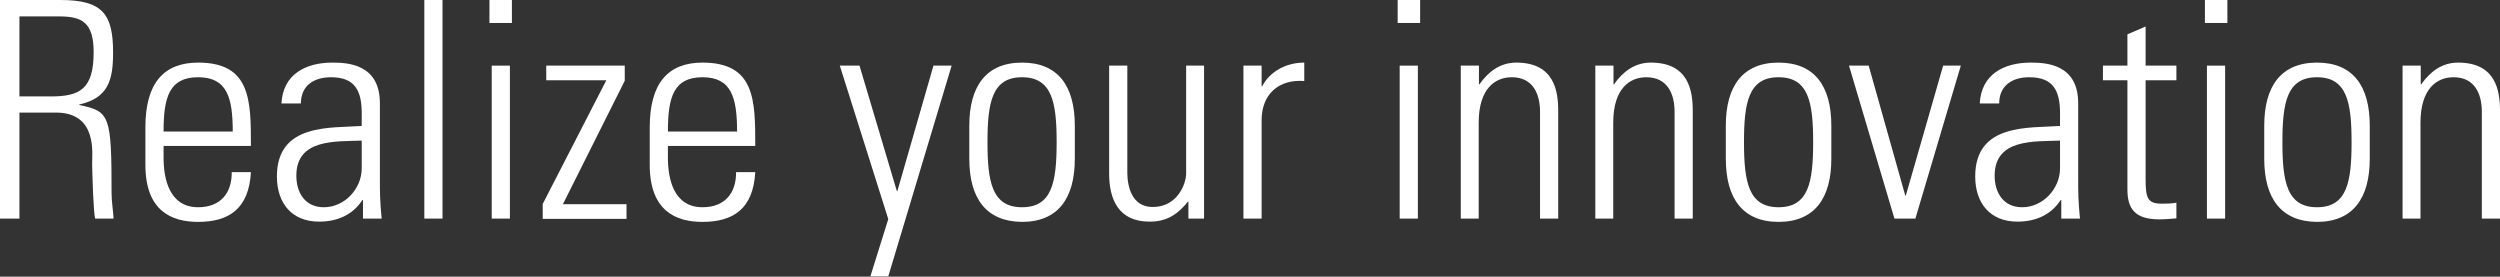 <?xml version="1.0" encoding="utf-8"?>
<!-- Generator: Adobe Illustrator 25.4.1, SVG Export Plug-In . SVG Version: 6.00 Build 0)  -->
<svg version="1.1" id="レイヤー_1" xmlns="http://www.w3.org/2000/svg" xmlns:xlink="http://www.w3.org/1999/xlink" x="0px"
	 y="0px" width="990.4px" height="109.6px" viewBox="0 0 990.4 109.6" style="enable-background:new 0 0 990.4 109.6;"
	 xml:space="preserve">
<rect x="0" y="0" width="990.4" height="109.6" fill="#333333" stroke="none"/>
<style type="text/css">
	.st0{fill:#FFFFFF;}
</style>
<g>
	<path class="st0" d="M7.7,44.6v42H0V0h23.9c16.7,0,20.9,5.5,20.9,20.8c0,10.8-1.8,18-13.4,20.6v0.2c12.1,2.5,12.8,4,12.8,34.9
		c0,3.4,0.6,6.7,0.8,10.1h-7.3C37,84.1,36.6,69.7,36.5,65c-0.1-3.7,2.4-20.4-14.3-20.4H7.7z M7.7,38.2h12.5c11.5,0,16.9-3,16.9-17.5
		c0-11.9-4.7-14.2-13.7-14.2H7.7V38.2z"/>
	<path class="st0" d="M64.8,57.8v4.7c0,8.4,2.3,19.6,13.7,19.6c9,0,13.4-5.8,13.3-13.9h7.6c-0.8,14.6-8.8,19.7-20.9,19.7
		c-10.4,0-20.9-4.2-20.9-22.6V50.4c0-17.5,7.3-25.6,20.9-25.6c20.9,0,20.9,15,20.9,33H64.8z M92.2,52.1c0-13.4-2.2-21.5-13.7-21.5
		s-13.7,8-13.7,21.5H92.2z"/>
	<path class="st0" d="M143.8,79.2h-0.2c-3.8,5.8-9.7,8.6-17.2,8.6c-10.8,0-16.7-7.3-16.7-17.9c0-21.2,21.4-19.1,33.6-20v-5
		c0-8.9-2.6-14.3-12.2-14.3c-6.6,0-11.9,3.2-11.9,10.4h-7.7c0.6-11.6,9.6-16.2,20.2-16.2c6.1,0,18.8,0.6,18.8,16.1v30.5
		c0,4.3,0,8.2,0.7,15.2h-7.4V79.2z M143.3,55.7c-10.3,0.4-25.9-0.8-25.9,13.9c0,6.8,3.5,12.5,10.9,12.5c8.3,0,15-7.4,15-15.4V55.7z"
		/>
	<path class="st0" d="M168.1,86.6V0h7.2v86.6H168.1z"/>
	<path class="st0" d="M193.9,9.1V0h8.9v9.1H193.9z M194.8,86.6V26h7.2v60.6H194.8z"/>
	<path class="st0" d="M215,80.8l25.2-49h-23.8V26h31.1v6L223,80.9h25.2v5.8H215V80.8z"/>
	<path class="st0" d="M264.6,57.8v4.7c0,8.4,2.3,19.6,13.7,19.6c9,0,13.4-5.8,13.3-13.9h7.6c-0.8,14.6-8.8,19.7-20.9,19.7
		c-10.4,0-20.9-4.2-20.9-22.6V50.4c0-17.5,7.3-25.6,20.9-25.6c20.9,0,20.9,15,20.9,33H264.6z M292,52.1c0-13.4-2.2-21.5-13.7-21.5
		s-13.7,8-13.7,21.5H292z"/>
	<path class="st0" d="M351.9,86.8L332.7,26h7.8l14.8,49.7h0.2L369.8,26h7.2l-25.1,83.5h-7.1L351.9,86.8z"/>
	<path class="st0" d="M384,62.9V49.8c0-15.7,6.7-25,20.9-25c14.2,0,20.9,9.2,20.9,25v13.1c0,15.7-6.7,25-20.9,25
		C390.7,87.8,384,78.6,384,62.9z M391.2,56.3c0,15.8,1.8,25.8,13.7,25.8c11.9,0,13.7-10,13.7-25.8c0-15.7-1.8-25.7-13.7-25.7
		C393,30.6,391.2,40.6,391.2,56.3z"/>
	<path class="st0" d="M477,26v60.6h-6.2v-6.7h-0.2c-4.2,5.2-8.5,7.9-15.2,7.9c-12.5,0-16-9.1-16-19V26h7.2v41.6
		c0,1.7-0.4,14.4,10.1,14.4c9.7,0,13.2-9.1,13.2-13.3V26H477z"/>
	<path class="st0" d="M499.8,34.2h0.2c3-5.8,9.4-9.4,16.7-9.4v7.3c-10.2-0.8-16.9,5.3-16.9,15.5v39h-7.2V26h7.2V34.2z"/>
	<path class="st0" d="M553.7,9.1V0h8.9v9.1H553.7z M554.5,86.6V26h7.2v60.6H554.5z"/>
	<path class="st0" d="M585.9,86.6h-7.2V26h7.2v7.4h0.2c3.5-5,8.2-8.6,14.6-8.6c15,0,16.6,11.2,16.6,19.1v42.7h-7.2V44.3
		c0-7.1-2.8-13.7-11.2-13.7c-6.5,0-13.1,4.4-13.1,18V86.6z"/>
	<path class="st0" d="M639.2,86.6H632V26h7.2v7.4h0.2c3.5-5,8.2-8.6,14.6-8.6c15,0,16.6,11.2,16.6,19.1v42.7h-7.2V44.3
		c0-7.1-2.8-13.7-11.2-13.7c-6.5,0-13.1,4.4-13.1,18V86.6z"/>
	<path class="st0" d="M683.7,62.9V49.8c0-15.7,6.7-25,20.9-25s20.9,9.2,20.9,25v13.1c0,15.7-6.7,25-20.9,25S683.7,78.6,683.7,62.9z
		 M690.9,56.3c0,15.8,1.8,25.8,13.7,25.8s13.7-10,13.7-25.8c0-15.7-1.8-25.7-13.7-25.7S690.9,40.6,690.9,56.3z"/>
	<path class="st0" d="M754.8,77.5h0.2L769.8,26h7l-18,60.6h-8.3l-18-60.6h7.8L754.8,77.5z"/>
	<path class="st0" d="M816.6,79.2h-0.2c-3.8,5.8-9.7,8.6-17.2,8.6c-10.8,0-16.7-7.3-16.7-17.9c0-21.2,21.4-19.1,33.6-20v-5
		c0-8.9-2.6-14.3-12.2-14.3c-6.6,0-11.9,3.2-11.9,10.4h-7.7c0.6-11.6,9.6-16.2,20.2-16.2c6.1,0,18.8,0.6,18.8,16.1v30.5
		c0,4.3,0,8.2,0.7,15.2h-7.4V79.2z M816.1,55.7c-10.3,0.4-25.9-0.8-25.9,13.9c0,6.8,3.5,12.5,10.9,12.5c8.3,0,15-7.4,15-15.4V55.7z"
		/>
	<path class="st0" d="M833.1,31.8V26h9.7V13.6l7.2-3.1V26h12.2v5.8h-12.2v38.9c0,8,0.8,10,6.6,10c2.4,0,4.1-0.1,5.6-0.4v6.2
		c-2.2,0.2-4.6,0.4-6.8,0.4c-9.7,0-12.6-4.3-12.6-11.8V31.8H833.1z"/>
	<path class="st0" d="M873.5,9.1V0h8.9v9.1H873.5z M874.3,86.6V26h7.2v60.6H874.3z"/>
	<path class="st0" d="M897,62.9V49.8c0-15.7,6.7-25,20.9-25c14.2,0,20.9,9.2,20.9,25v13.1c0,15.7-6.7,25-20.9,25
		C903.7,87.8,897,78.6,897,62.9z M904.2,56.3c0,15.8,1.8,25.8,13.7,25.8c11.9,0,13.7-10,13.7-25.8c0-15.7-1.8-25.7-13.7-25.7
		C906,30.6,904.2,40.6,904.2,56.3z"/>
	<path class="st0" d="M959,86.6h-7.2V26h7.2v7.4h0.2c3.5-5,8.2-8.6,14.6-8.6c15,0,16.6,11.2,16.6,19.1v42.7h-7.2V44.3
		c0-7.1-2.8-13.7-11.2-13.7c-6.5,0-13.1,4.4-13.1,18V86.6z"/>
</g>
</svg>
